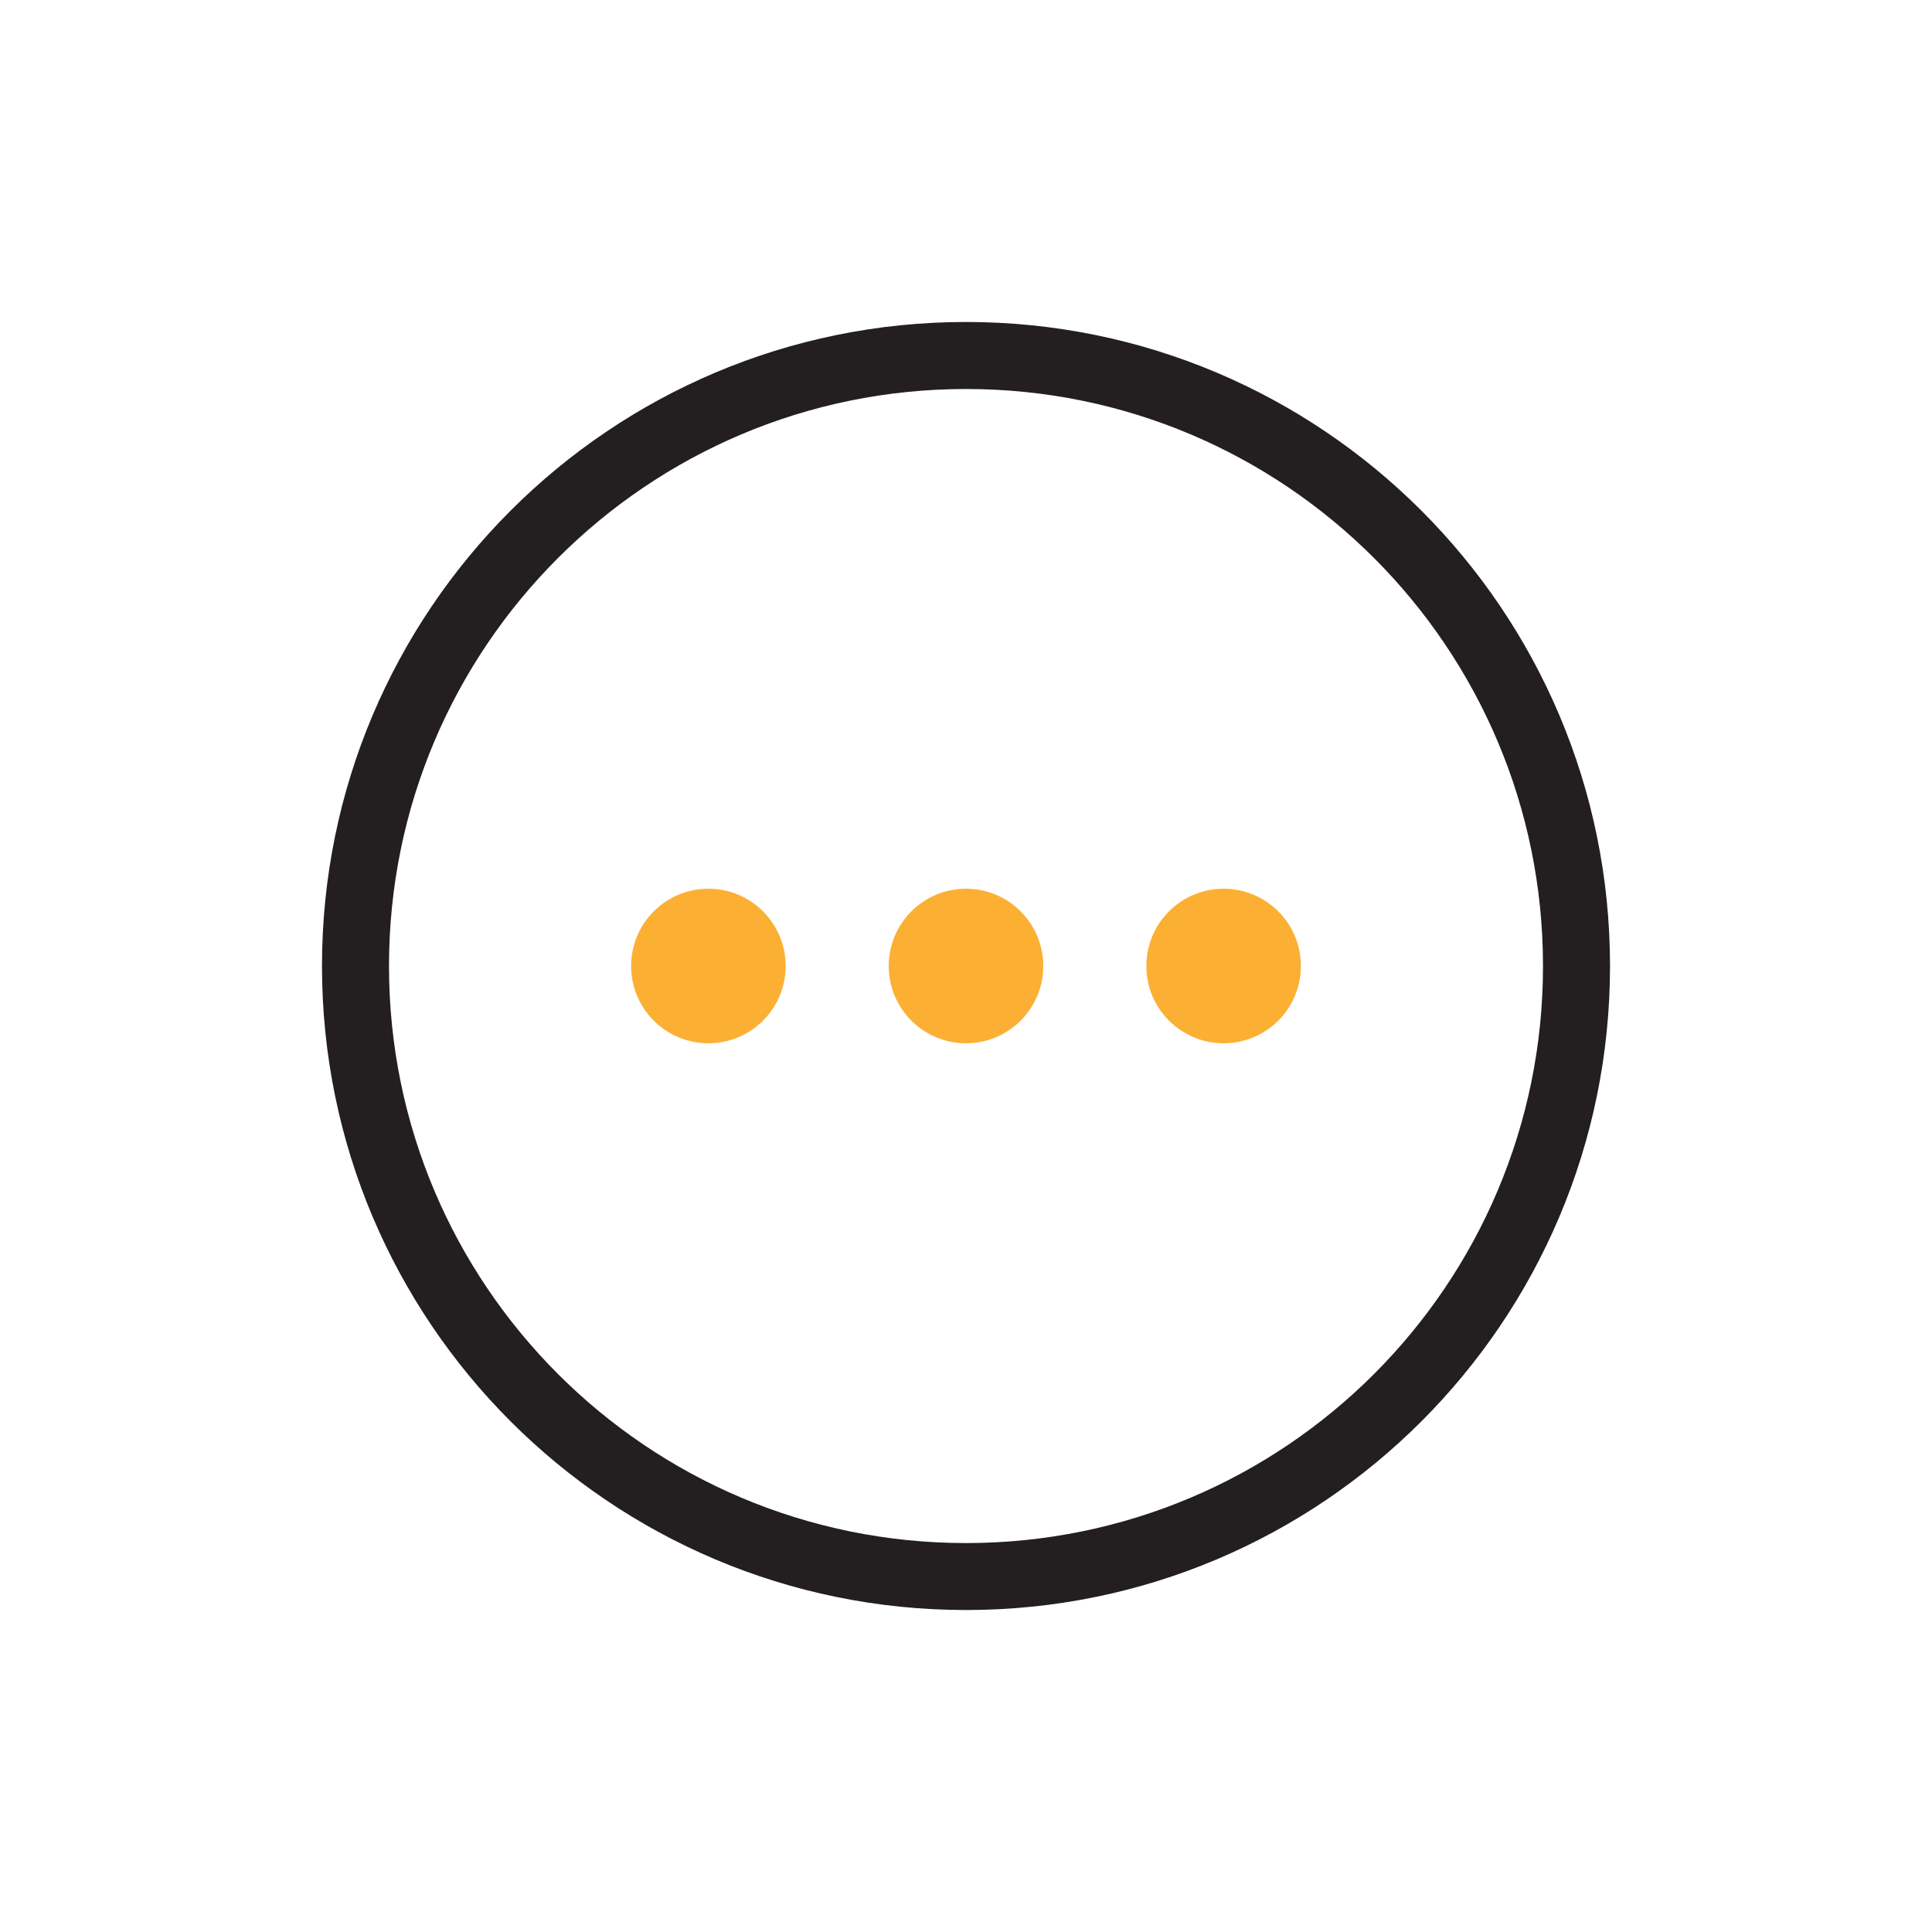 <svg width="32" height="32" viewBox="0 0 32 32" fill="none" xmlns="http://www.w3.org/2000/svg">
<path fill-rule="evenodd" clip-rule="evenodd" d="M13.013 16C13.013 16.707 12.44 17.28 11.733 17.28C11.026 17.28 10.453 16.707 10.453 16C10.453 15.293 11.026 14.72 11.733 14.72C12.44 14.72 13.013 15.293 13.013 16ZM17.28 16C17.28 16.707 16.707 17.28 16 17.28C15.293 17.28 14.72 16.707 14.72 16C14.72 15.293 15.293 14.72 16 14.72C16.707 14.72 17.28 15.293 17.28 16ZM20.267 17.28C20.974 17.28 21.547 16.707 21.547 16C21.547 15.293 20.974 14.72 20.267 14.72C19.56 14.72 18.987 15.293 18.987 16C18.987 16.707 19.56 17.28 20.267 17.28Z" fill="#FBB034"/>
<path fill-rule="evenodd" clip-rule="evenodd" d="M26.667 16C26.667 21.891 21.891 26.667 16 26.667C10.109 26.667 5.333 21.891 5.333 16C5.333 10.109 10.109 5.333 16 5.333C21.891 5.333 26.667 10.109 26.667 16ZM6.443 16C6.443 21.279 10.722 25.558 16 25.558C21.278 25.558 25.557 21.279 25.557 16C25.557 10.722 21.278 6.443 16 6.443C10.722 6.443 6.443 10.722 6.443 16Z" fill="#231F20"/>
</svg>
